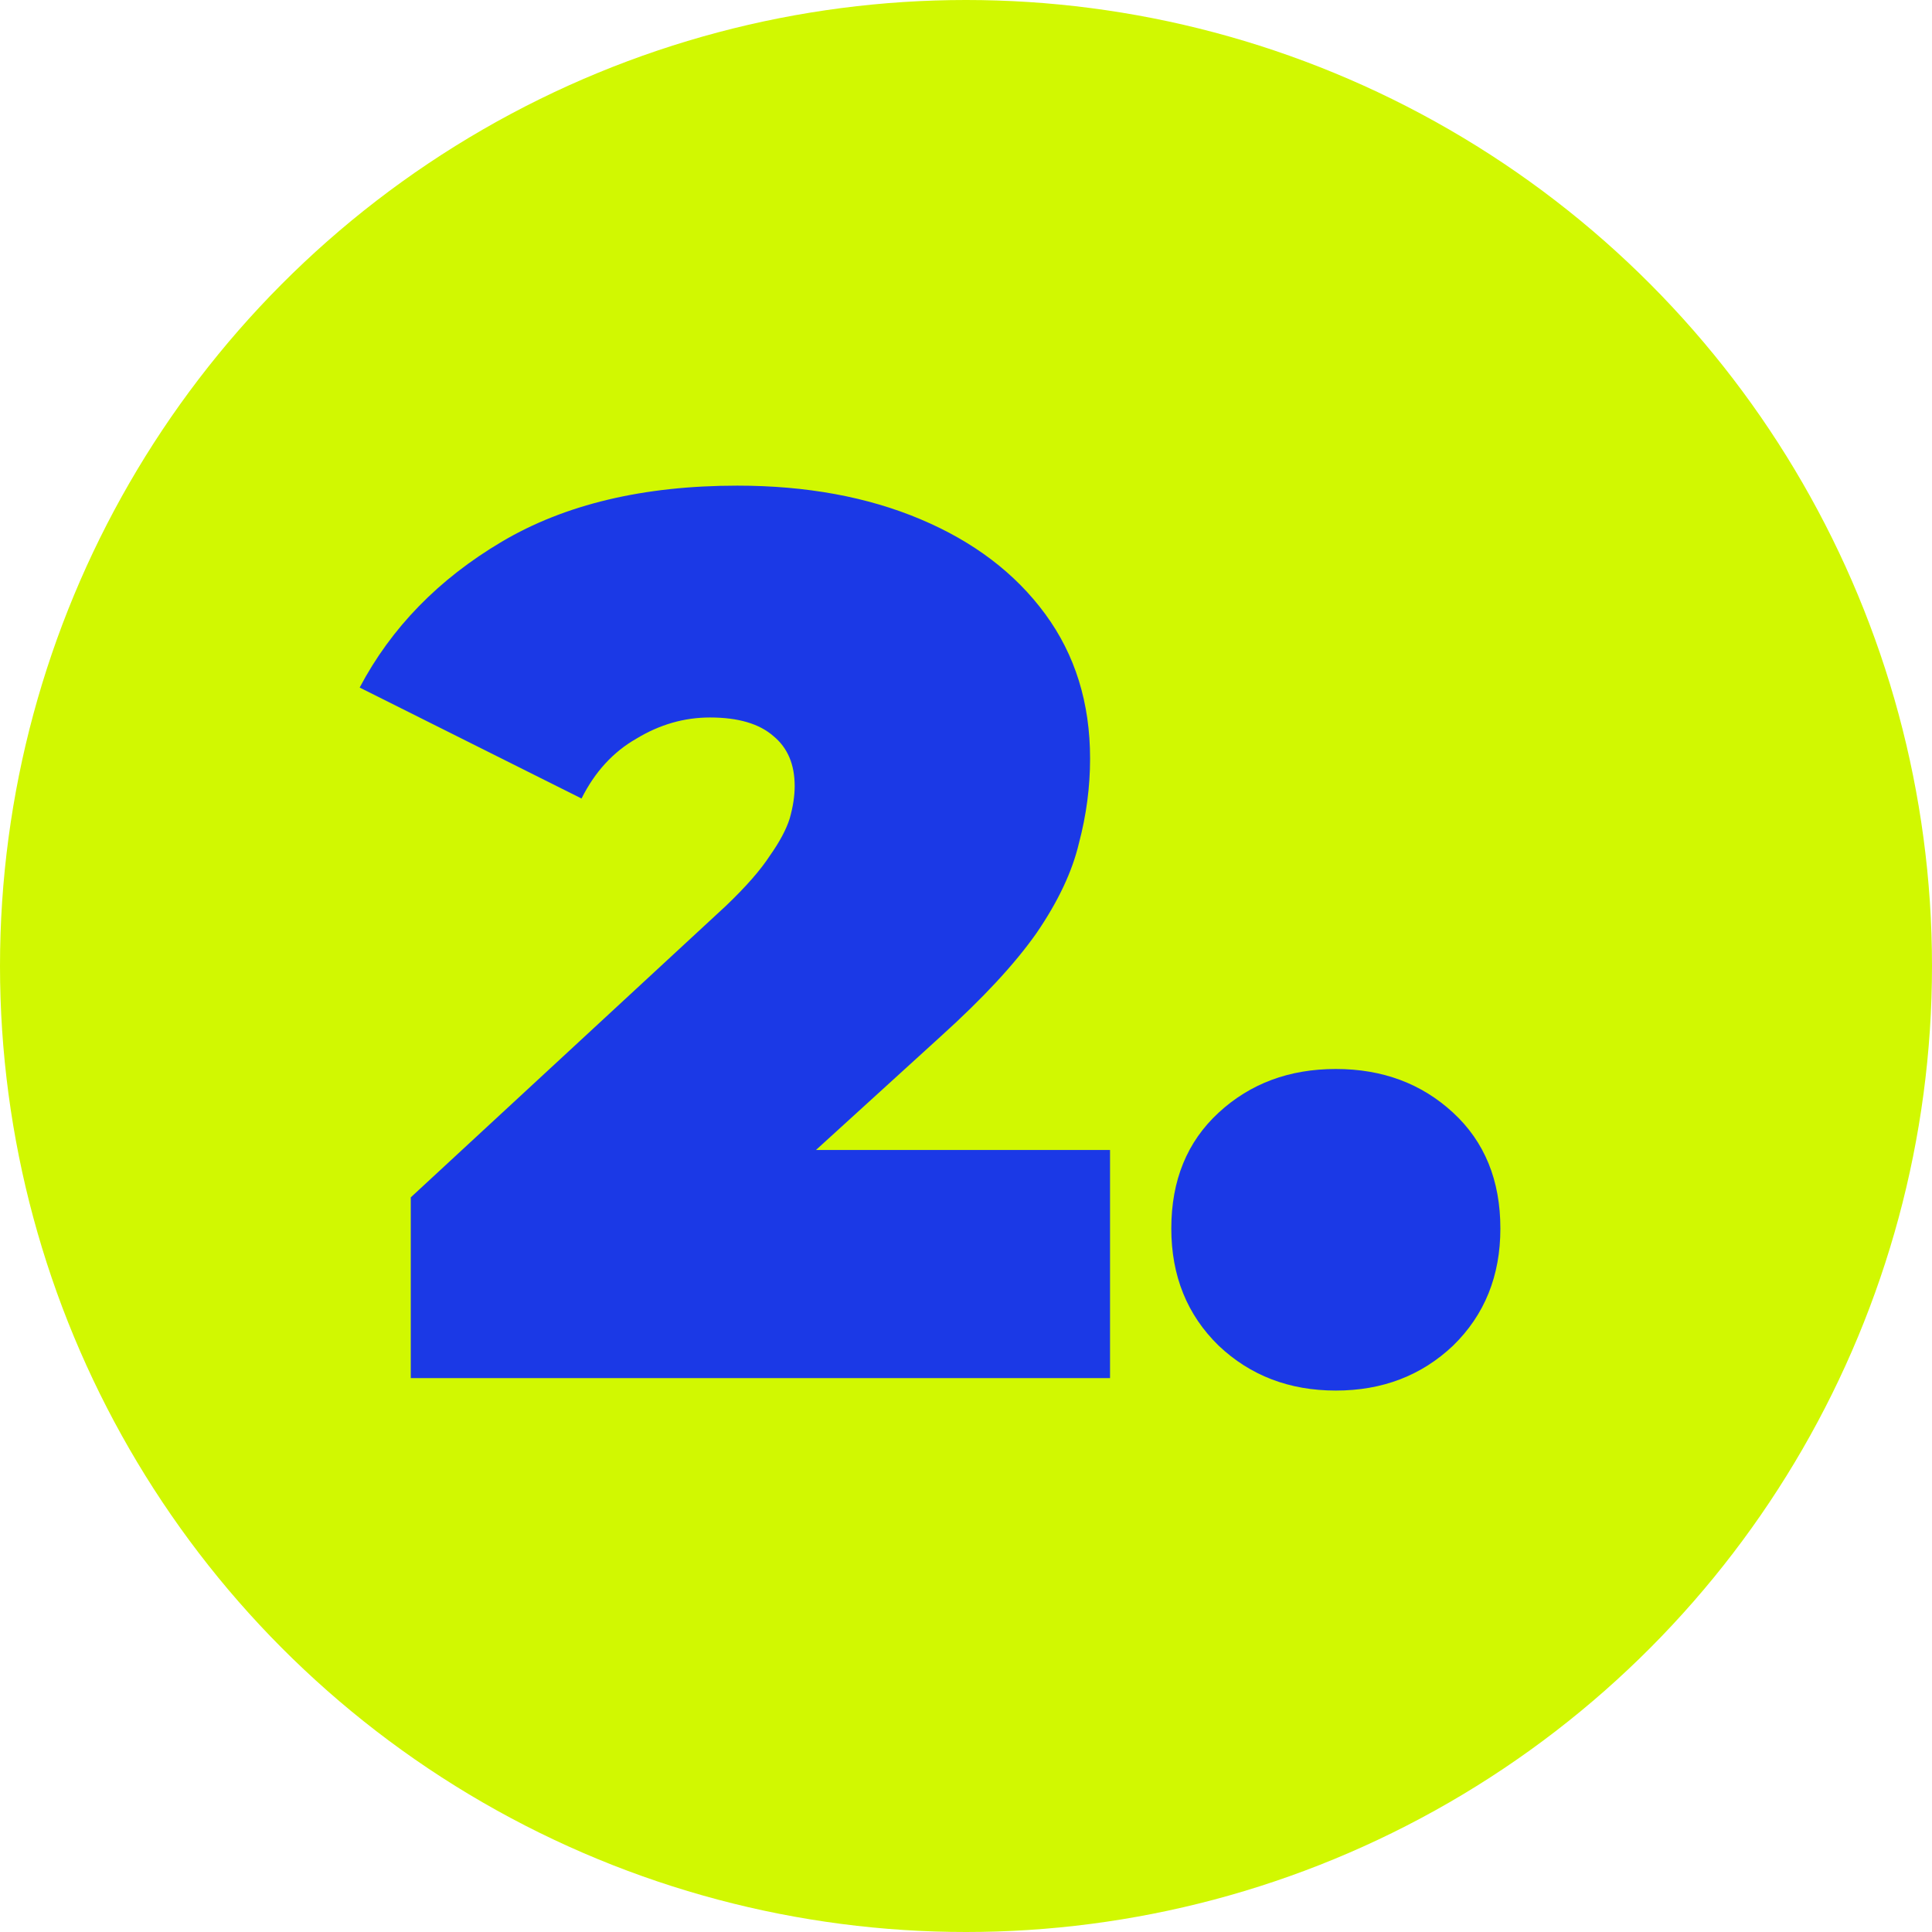 <svg width="49" height="49" viewBox="0 0 49 49" fill="none" xmlns="http://www.w3.org/2000/svg">
<circle cx="24.5" cy="24.5" r="24.5" fill="#D1F801"/>
<path d="M10.418 34.952V30.368L18.416 22.97C18.922 22.486 19.291 22.064 19.523 21.706C19.776 21.348 19.944 21.031 20.029 20.758C20.113 20.462 20.155 20.188 20.155 19.936C20.155 19.388 19.976 18.966 19.618 18.671C19.259 18.355 18.722 18.197 18.006 18.197C17.352 18.197 16.73 18.376 16.14 18.734C15.55 19.071 15.087 19.577 14.749 20.252L9.122 17.438C9.923 15.921 11.124 14.688 12.726 13.739C14.328 12.791 16.32 12.317 18.701 12.317C20.45 12.317 21.999 12.601 23.348 13.17C24.697 13.739 25.751 14.54 26.509 15.573C27.268 16.606 27.647 17.828 27.647 19.24C27.647 19.957 27.553 20.673 27.363 21.39C27.194 22.106 26.836 22.865 26.288 23.666C25.74 24.446 24.929 25.32 23.854 26.29L17.847 31.759L16.678 29.166H28.153V34.952H10.418ZM33.88 35.268C32.7 35.268 31.71 34.888 30.909 34.13C30.108 33.35 29.707 32.359 29.707 31.158C29.707 29.936 30.108 28.956 30.909 28.218C31.71 27.48 32.7 27.112 33.88 27.112C35.061 27.112 36.051 27.48 36.852 28.218C37.653 28.956 38.053 29.936 38.053 31.158C38.053 32.359 37.653 33.35 36.852 34.13C36.051 34.888 35.061 35.268 33.88 35.268Z" fill="#1B39E6"/>
</svg>

